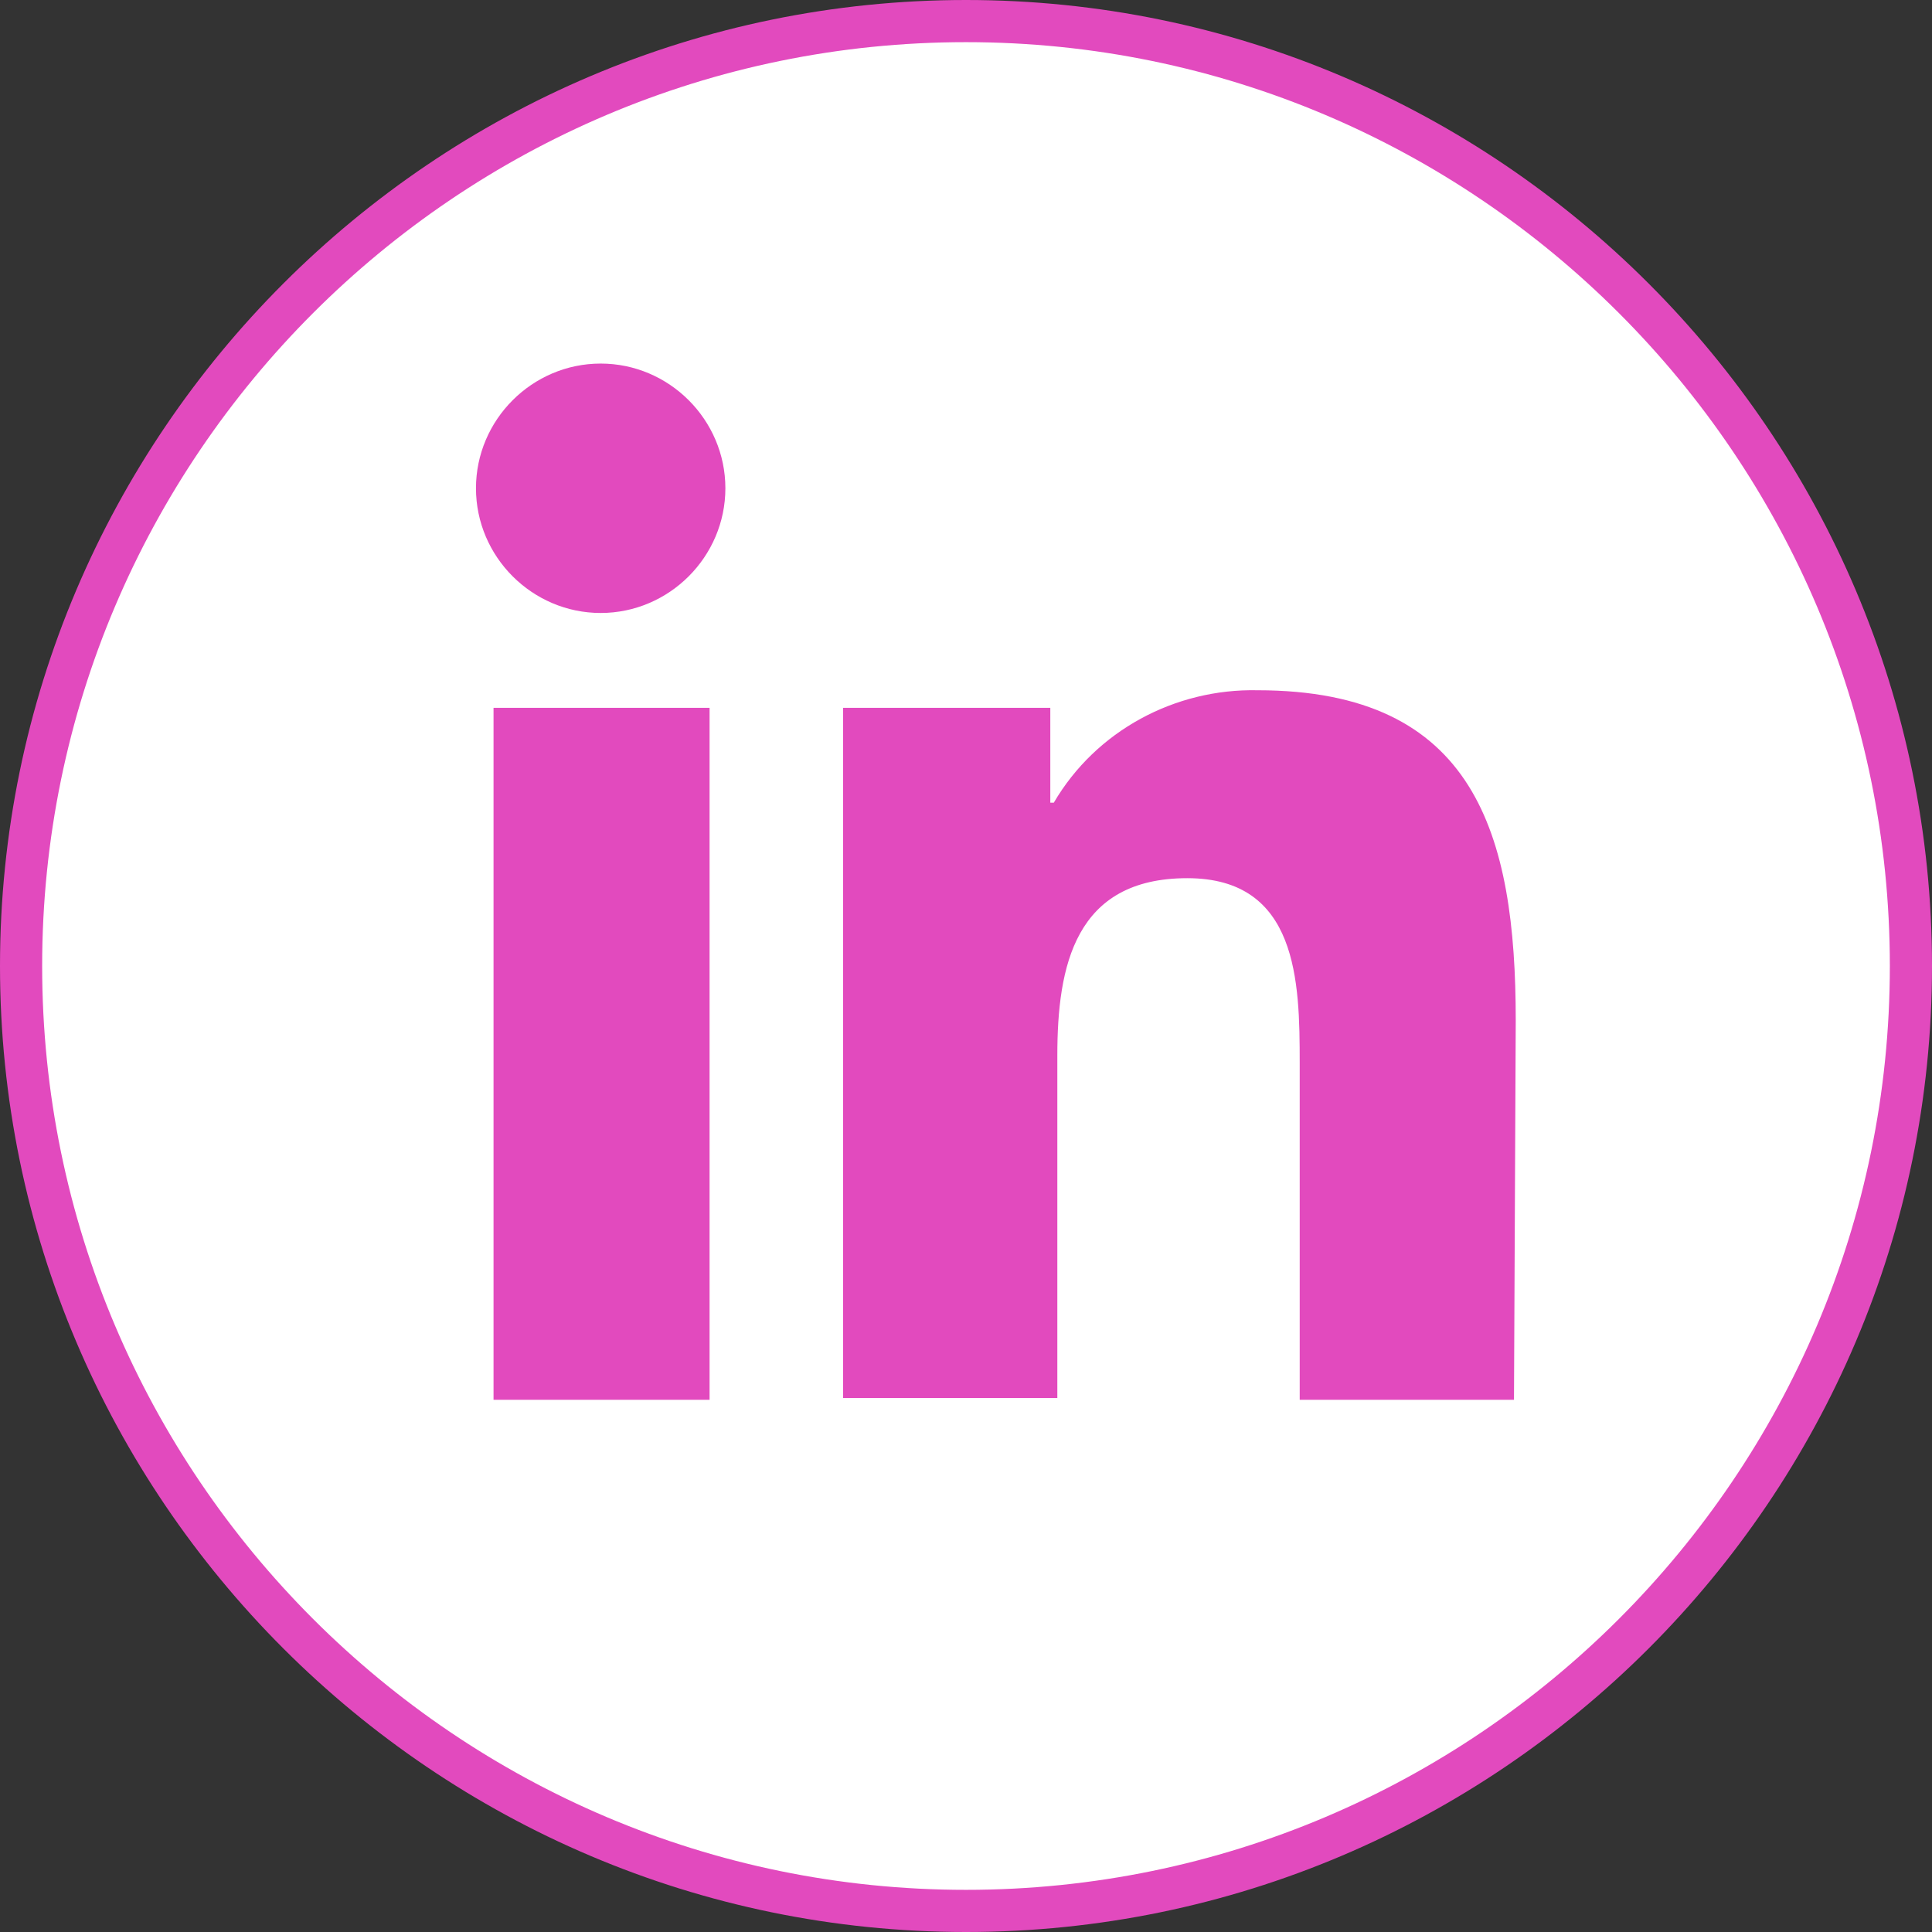 <?xml version="1.0" encoding="utf-8"?>
<!-- Generator: Adobe Illustrator 25.4.1, SVG Export Plug-In . SVG Version: 6.00 Build 0)  -->
<svg version="1.2" baseProfile="tiny" id="Layer_1" xmlns="http://www.w3.org/2000/svg" xmlns:xlink="http://www.w3.org/1999/xlink"
	 x="0px" y="0px" viewBox="0 0 110 110" overflow="visible" xml:space="preserve">
<rect x="0" y="0" width="110" height="110" fill="#333333" stroke="none"/>
<circle fill="#FFFFFF" cx="55.3" cy="55" r="54"/>
<g id="linkedin">
	<g>
		<path fill="#E24ABE" d="M86.2,79.7H74V60.5c0-4.6-0.1-10.5-6.4-10.5c-6.4,0-7.4,5-7.4,10.1v19.5H48V40.3h11.8v5.4H60
			c2.4-4.1,6.9-6.5,11.6-6.4c12.4,0,14.7,8.2,14.7,18.8L86.2,79.7z M34.2,34.9c-3.9,0-7.1-3.2-7.1-7.1s3.2-7.1,7.1-7.1
			s7.1,3.2,7.1,7.1S38.1,34.9,34.2,34.9L34.2,34.9 M40.3,79.7H28.1V40.3h12.3v39.4H40.3z"/>
		<path fill="#E24ABE" d="M55,110C24.7,110,0,85.3,0,55S24.7,0,55,0s55,24.7,55,55S85.3,110,55,110z M55,2.4C26,2.4,2.4,26,2.4,55
			S26,107.6,55,107.6S107.6,84,107.6,55S84,2.4,55,2.4z"/>
	</g>
</g>
</svg>

